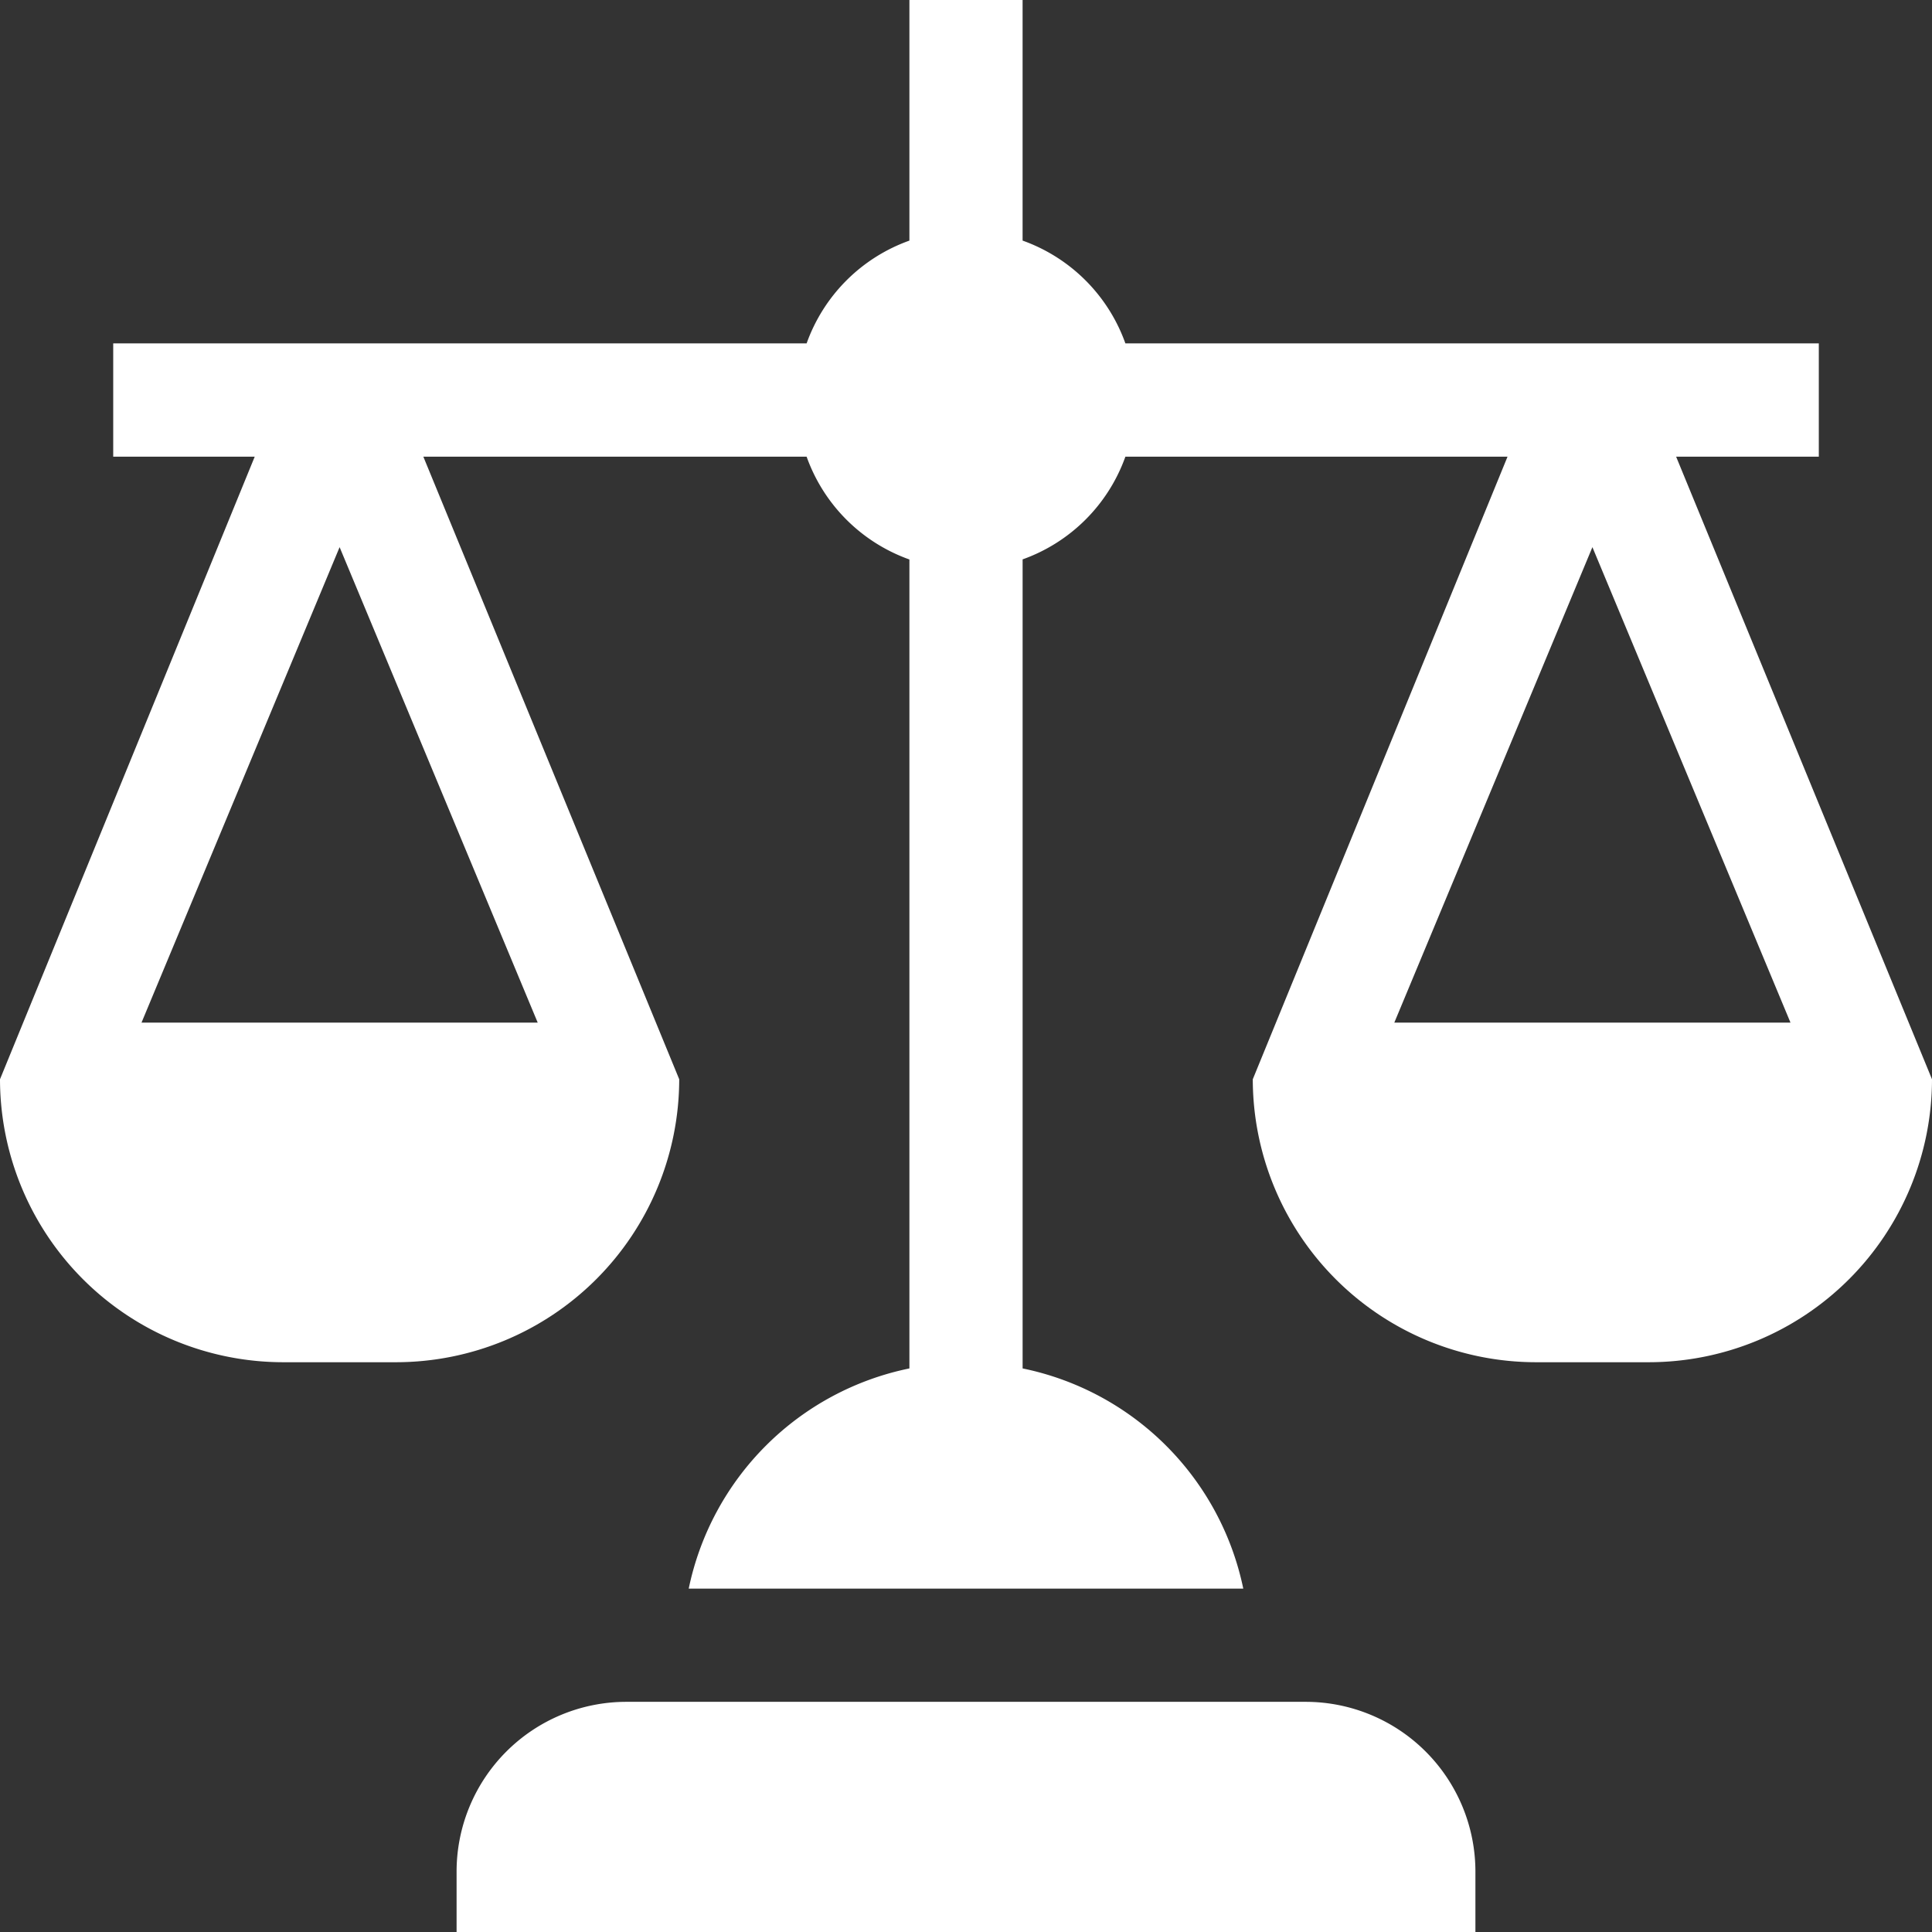 <svg viewBox="0 0 94.339 94.339" height="94.339" width="94.339" xmlns="http://www.w3.org/2000/svg" id="balance">
  <rect x="0" y="0" width="94.339" height="94.339" fill="#333333" stroke="none"/>
  <path fill="#fff" transform="translate(-98.705 -367.9)" d="M170.749,459.292A8.292,8.292,0,0,0,162.458,451H129.292A8.292,8.292,0,0,0,121,459.292v2.948h49.749Z" data-name="Caminho 4" id="Caminho_4"></path>
  <path fill="#fff" d="M88.812,22.3V16.767H54.952a8.281,8.281,0,0,0-5.019-5.019V0H44.406V11.749a8.281,8.281,0,0,0-5.019,5.019H5.528V22.3h6.91L0,52.7A13.835,13.835,0,0,0,13.819,66.517h5.528A13.835,13.835,0,0,0,33.166,52.7L20.672,22.3H39.387a8.281,8.281,0,0,0,5.019,5.019V66.82A13.845,13.845,0,0,0,33.63,77.572H60.709A13.845,13.845,0,0,0,49.934,66.82V27.314A8.281,8.281,0,0,0,54.952,22.3H73.612L61.173,52.7A13.835,13.835,0,0,0,74.993,66.517H80.52A13.835,13.835,0,0,0,94.339,52.7L81.845,22.3ZM26.256,49.934H6.91l9.673-23.217Zm61.173,0H68.084l9.673-23.217Z" data-name="Caminho 5" id="Caminho_5"></path>
</svg>
